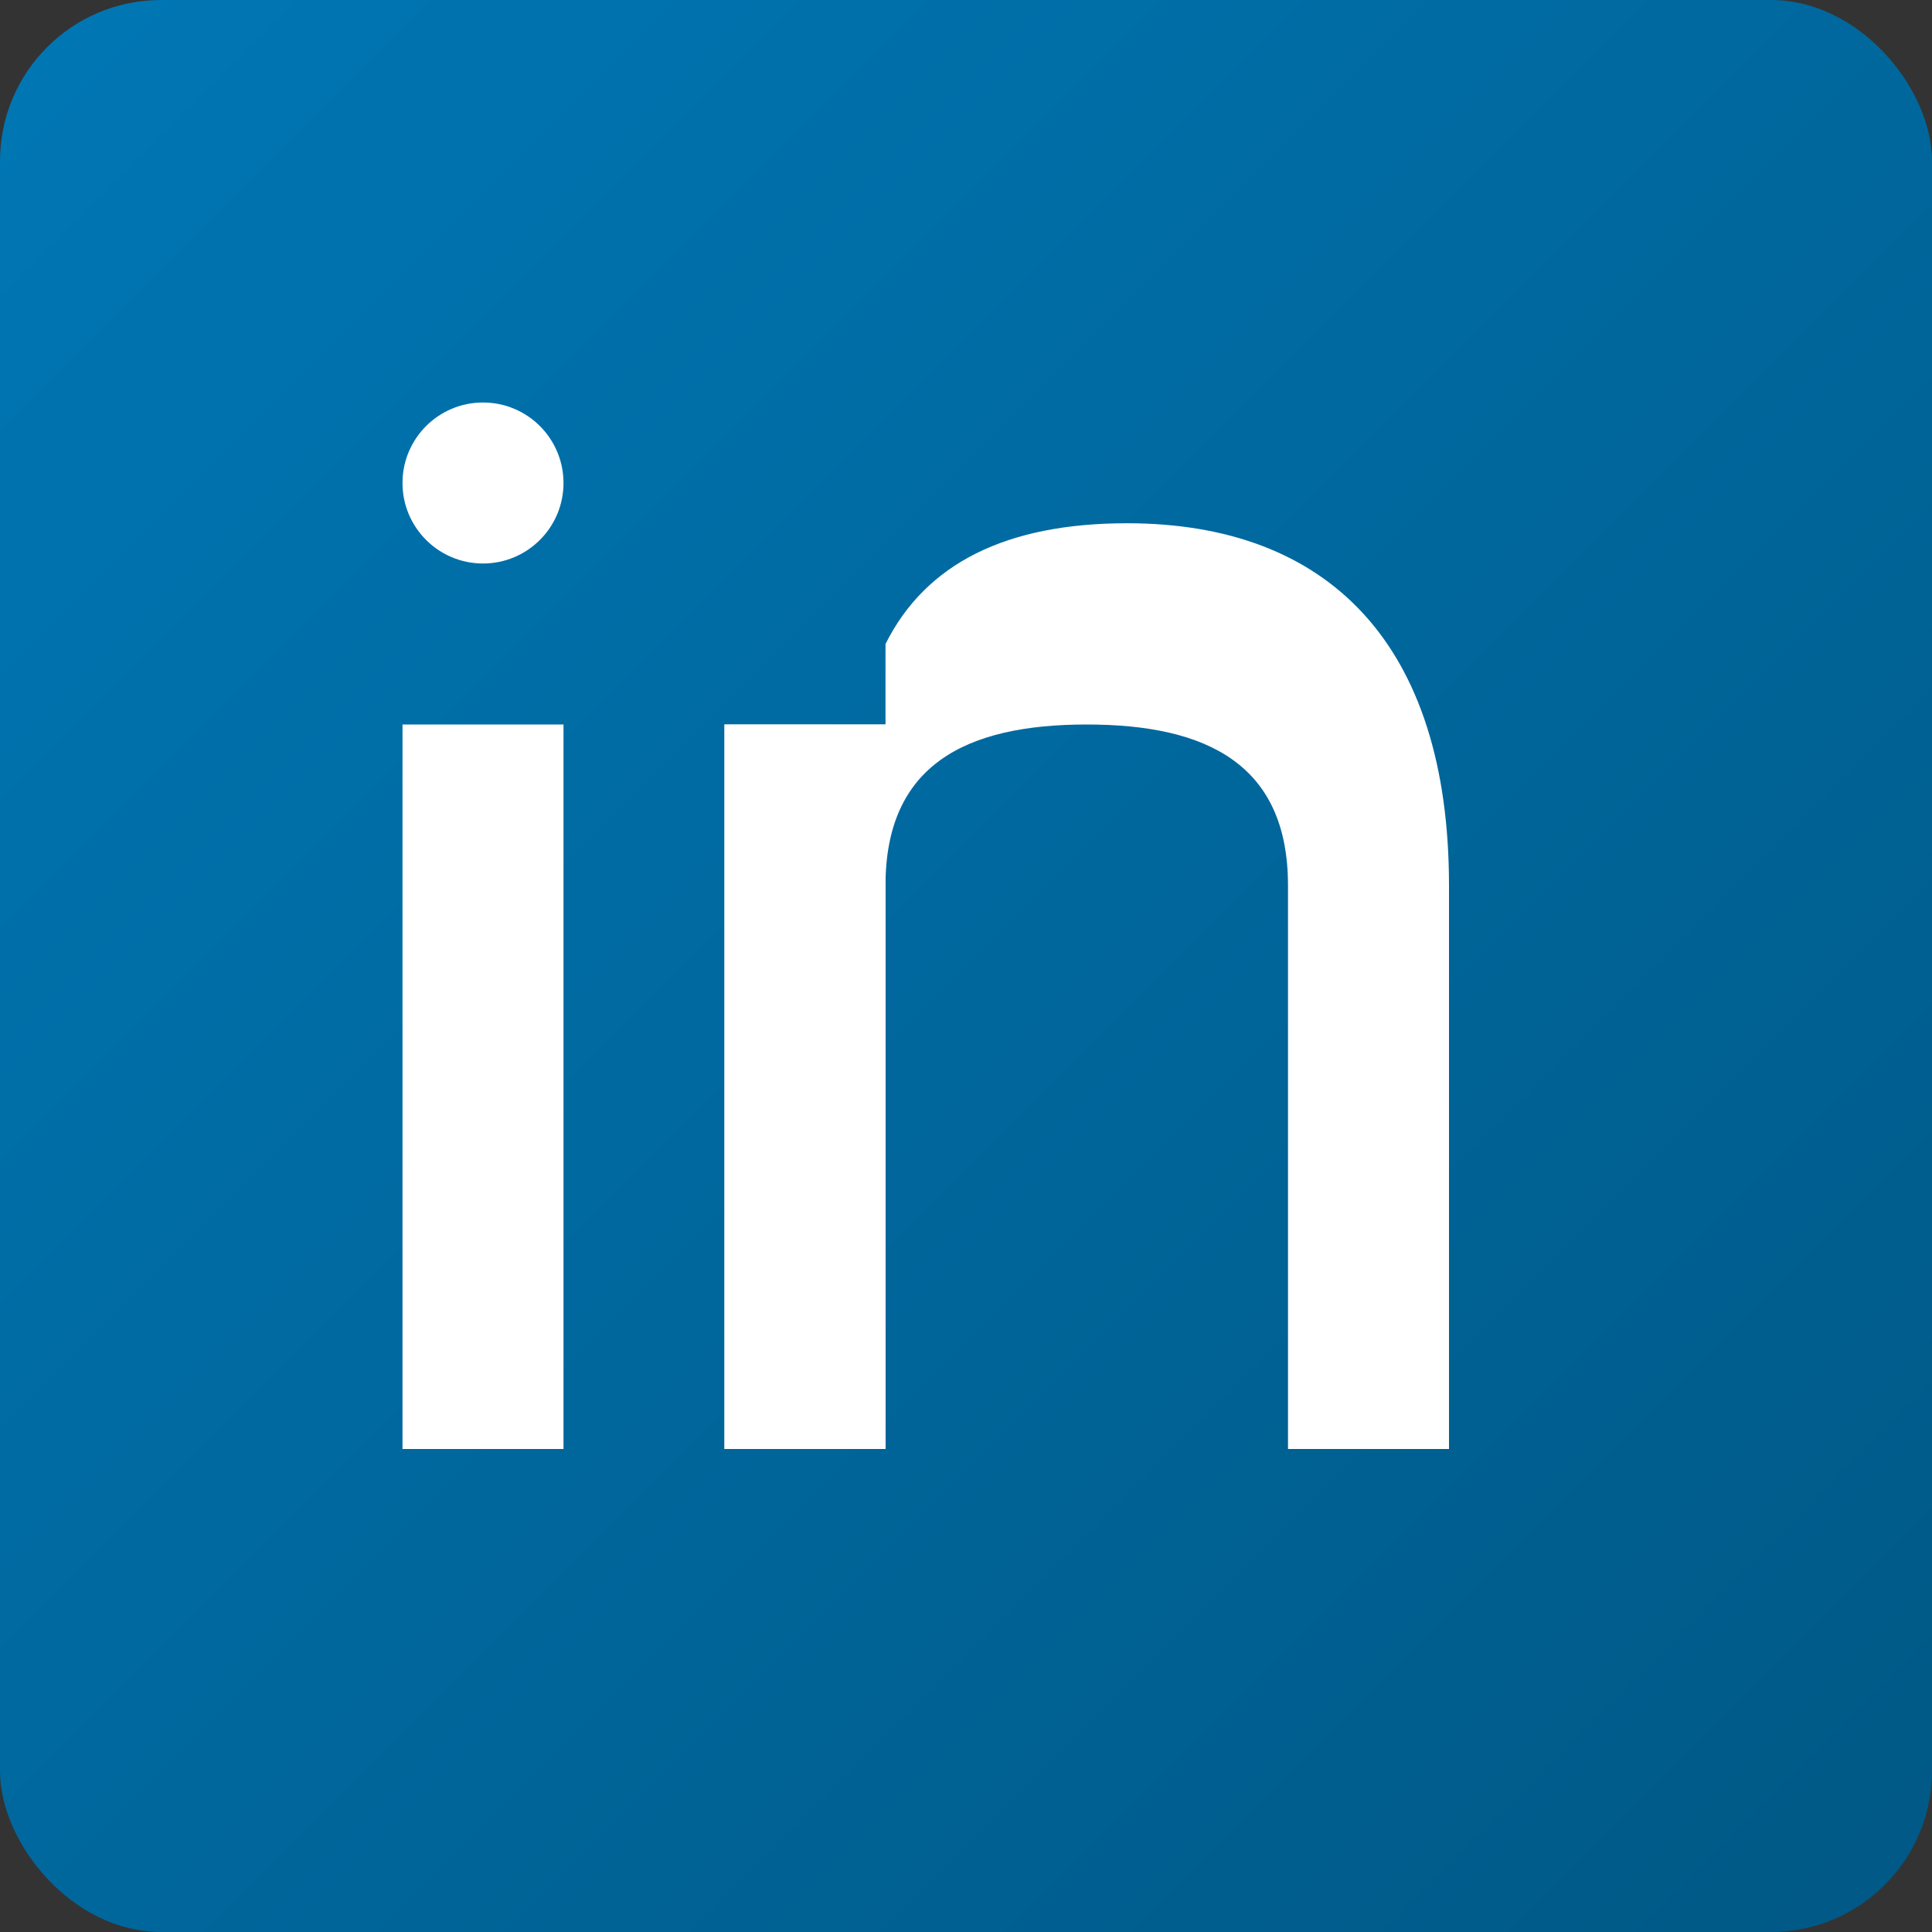 <svg xmlns="http://www.w3.org/2000/svg" viewBox="0 0 24 24" width="24" height="24">
  <rect x="0" y="0" width="24" height="24" fill="#333333" stroke="none"/>
  <defs>
    <linearGradient id="linkedinGradient" x1="0%" y1="0%" x2="100%" y2="100%">
      <stop offset="0%" style="stop-color:#0077B5;stop-opacity:1" />
      <stop offset="100%" style="stop-color:#005885;stop-opacity:1" />
    </linearGradient>
  </defs>
  
  <!-- LinkedIn background -->
  <rect width="24" height="24" rx="2" fill="url(#linkedinGradient)"/>
  
  <!-- LinkedIn text 'in' -->
  <g fill="#FFFFFF">
    <!-- Letter 'i' -->
    <rect x="5" y="9" width="2" height="9"/>
    <circle cx="6" cy="6" r="1"/>
    
    <!-- Letter 'n' -->
    <rect x="9" y="9" width="2" height="9"/>
    <path d="M11 11c0-1.5 1-2 2.5-2s2.5.5 2.5 2v7h2v-7c0-3-1.5-4.5-4-4.5-1.5 0-2.5.5-3 1.5V9H9v9h2v-7z" fill="#FFFFFF"/>
  </g>
</svg>
